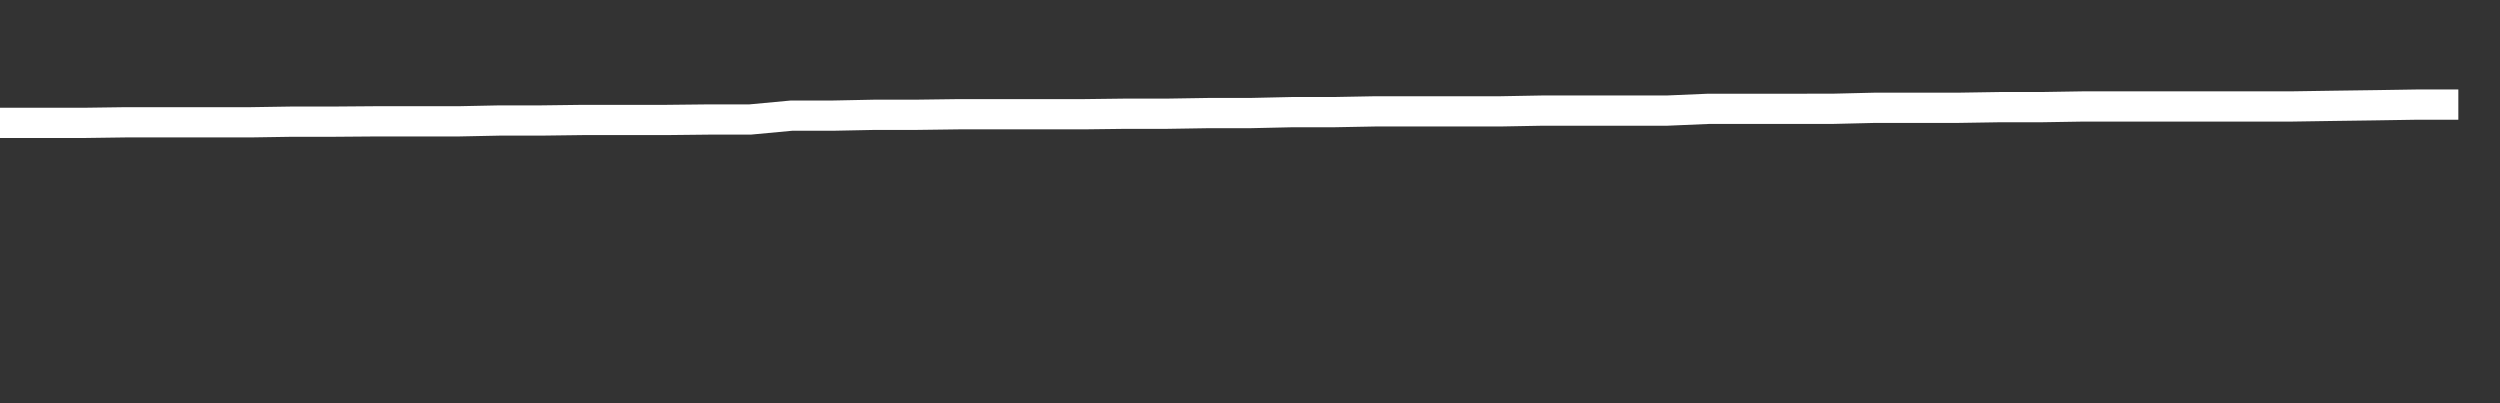 <svg xmlns="http://www.w3.org/2000/svg" width="248" height="40" viewBox="0 0 248 40" shape-rendering="auto"><rect x="0" y="0" width="248" height="40" fill="#333333" stroke="none"/><polyline points="0, 12.19 4.133, 12.19 8.267, 12.19 12.4, 12.133 16.533, 12.133 20.667, 12.133 24.8, 12.133 28.933, 12.069 33.067, 12.069 37.2, 12.037 41.333, 12.037 45.467, 12.037 49.6, 11.953 53.733, 11.953 57.867, 11.9 62, 11.9 66.133, 11.9 70.267, 11.855 74.4, 11.855 78.533, 11.47 82.667, 11.47 86.8, 11.387 90.933, 11.387 95.067, 11.333 99.2, 11.333 103.333, 11.333 107.467, 11.333 111.6, 11.282 115.733, 11.282 119.867, 11.217 124, 11.217 128.133, 11.125 132.267, 11.125 136.4, 11.048 140.533, 11.048 144.667, 11.048 148.8, 11.048 152.933, 10.973 157.067, 10.973 161.2, 10.973 165.333, 10.973 169.467, 10.797 173.6, 10.797 177.733, 10.797 181.867, 10.792 186, 10.693 190.133, 10.693 194.267, 10.693 198.4, 10.628 202.533, 10.628 206.667, 10.561 210.8, 10.561 214.933, 10.561 219.067, 10.561 223.2, 10.561 227.333, 10.561 231.467, 10.498 235.6, 10.442 239.733, 10.377 243.867, 10.377 248" stroke="#fff" stroke-width="3" stroke-opacity="1" fill="none" fill-opacity="0"></polyline></svg>